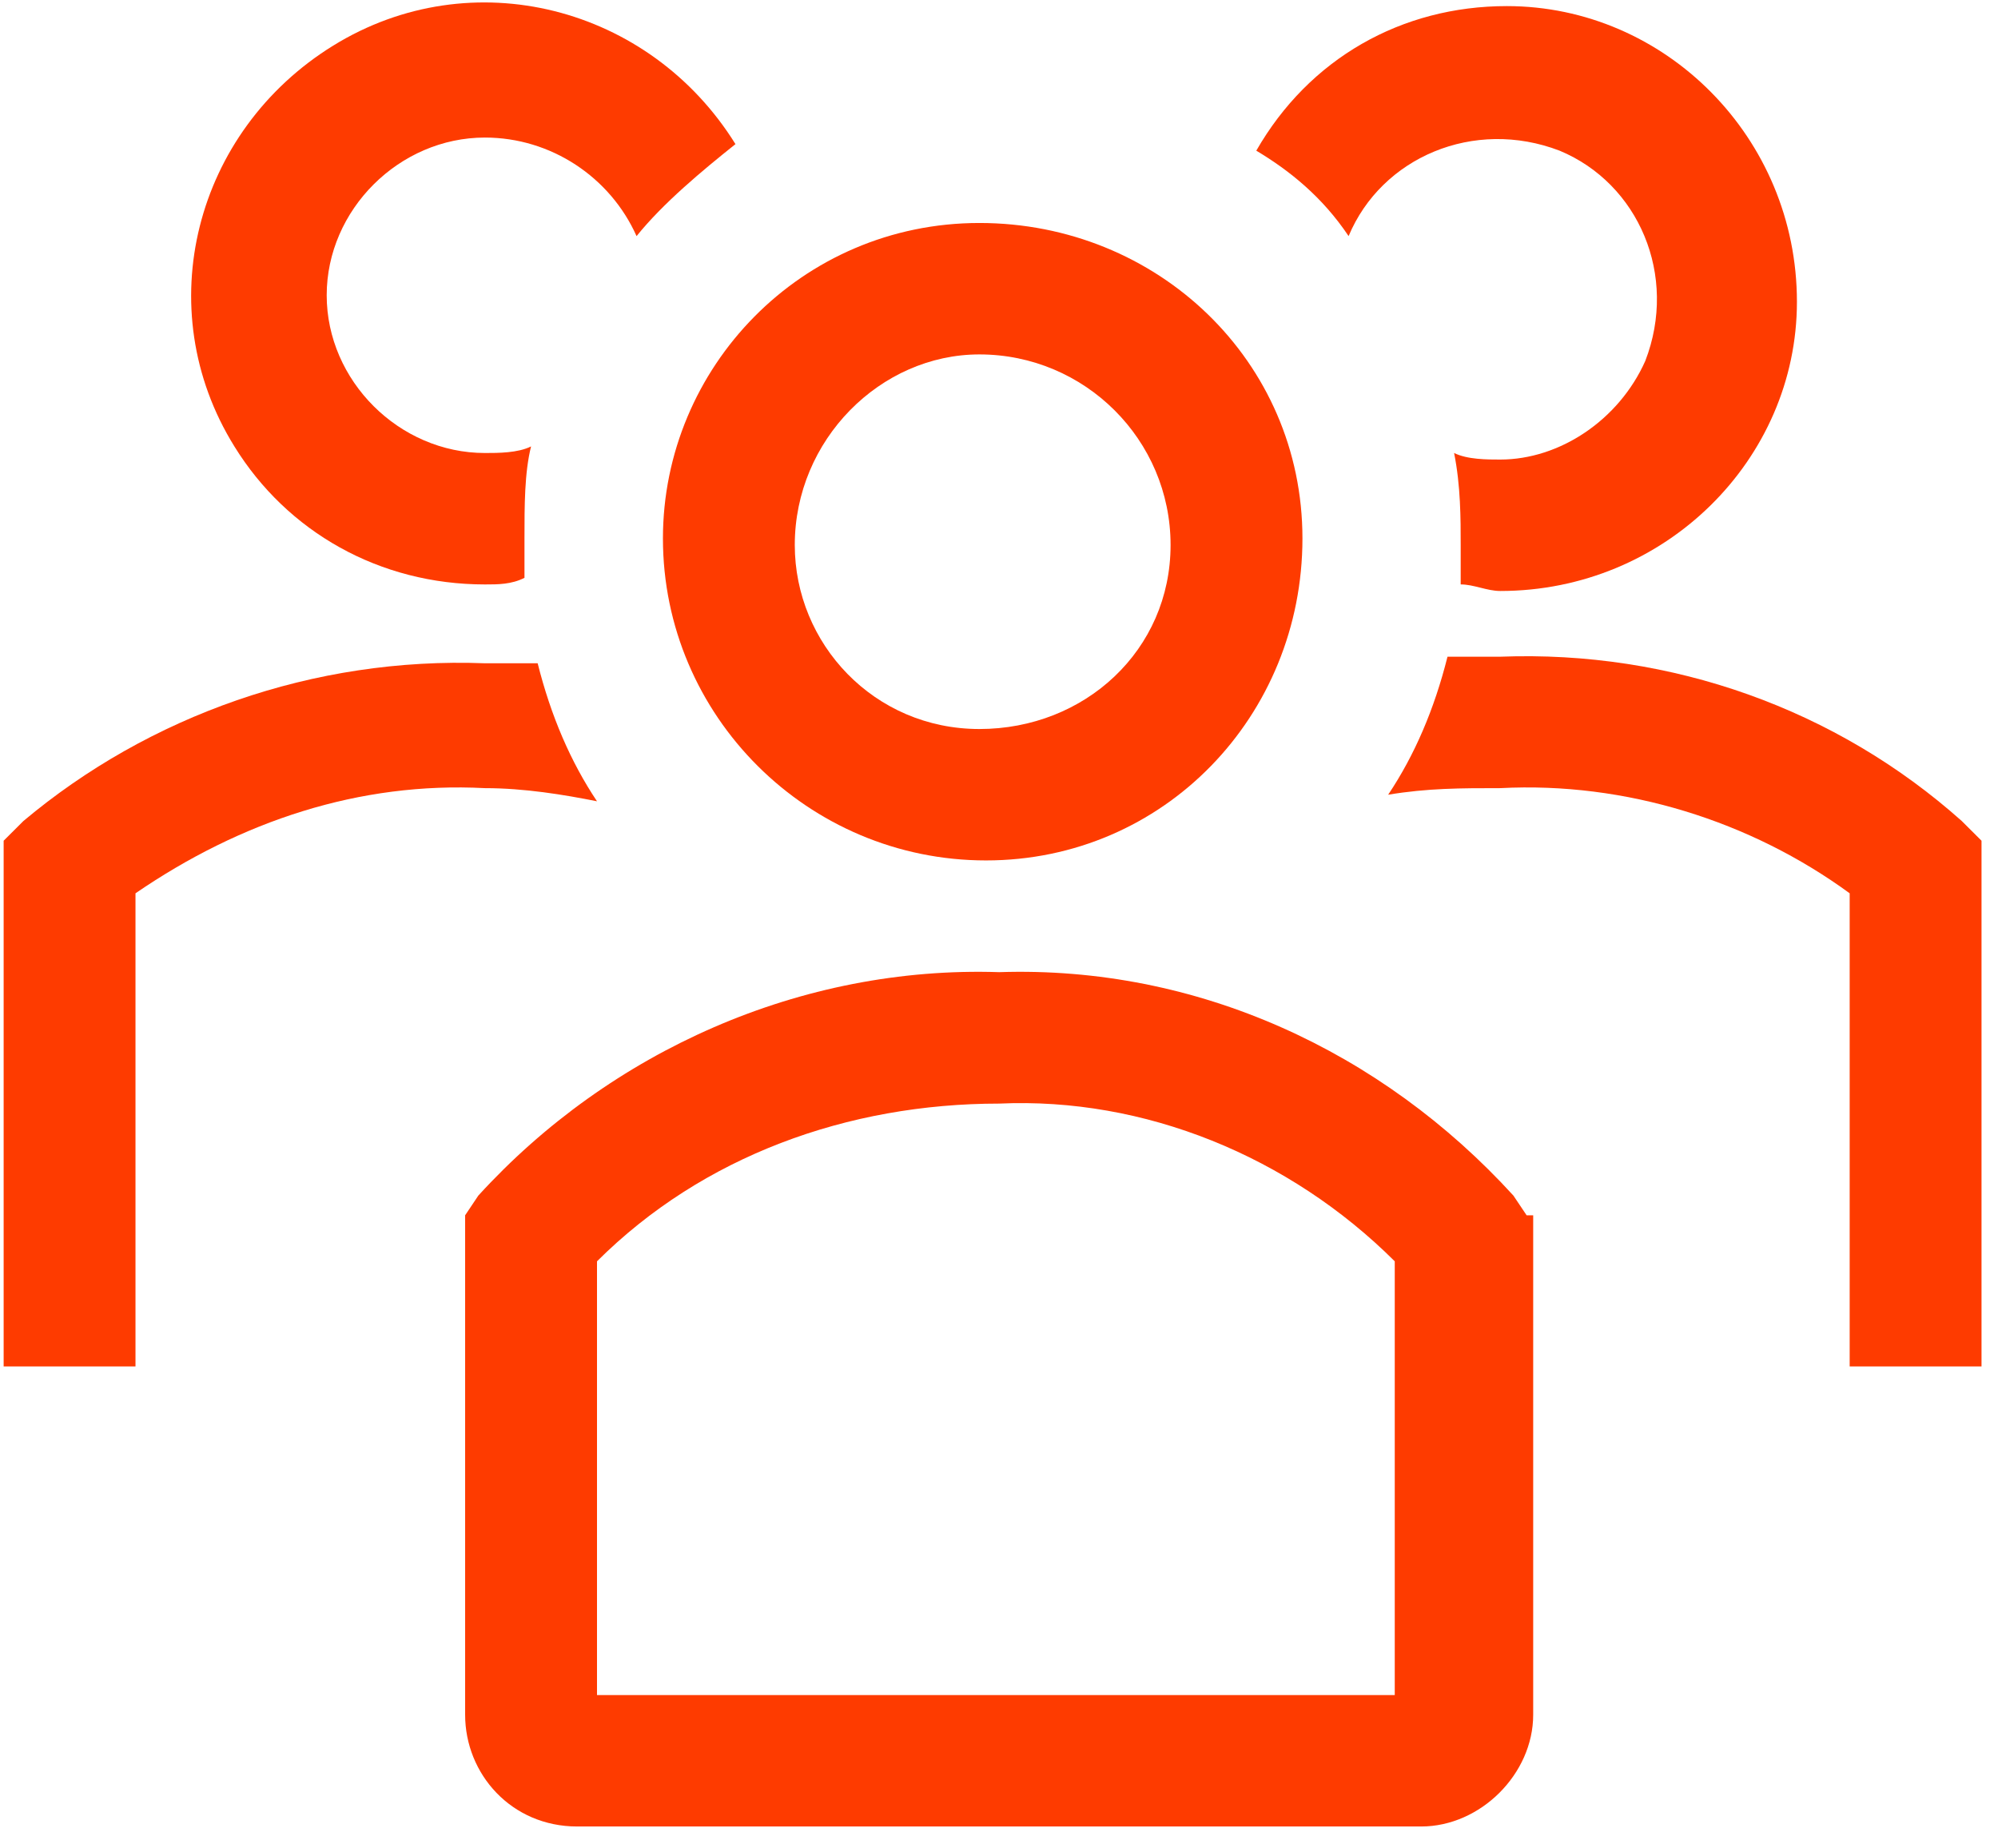 <svg width="80" height="74" viewBox="0 0 80 74" fill="none" xmlns="http://www.w3.org/2000/svg">
<g clip-path="url(#clip0_19_809)">
<path d="M39.479 34.447C46.606 34.447 52.15 28.659 52.15 21.556C52.15 14.452 46.342 8.927 39.215 8.927C32.087 8.927 26.544 14.715 26.544 21.556C26.544 28.659 32.351 34.447 39.479 34.447ZM39.215 14.189C39.479 14.189 39.479 14.189 39.215 14.189C43.439 14.189 46.87 17.609 46.87 21.819C46.87 26.028 43.439 29.186 39.215 29.186C34.991 29.186 31.823 25.765 31.823 21.819C31.823 17.609 35.255 14.189 39.215 14.189Z" fill="#FE3B00"/>
<path d="M78.548 32.868C73.533 28.396 66.933 26.028 60.069 26.291H57.958C57.43 28.396 56.638 30.238 55.582 31.816C57.166 31.553 58.486 31.553 60.069 31.553C65.085 31.29 70.101 32.868 74.061 35.763V54.706H79.34V33.658L78.548 32.868Z" fill="#FE3B00"/>
<path d="M53.998 9.452C55.318 6.295 59.014 4.717 62.446 6.032C65.613 7.348 67.197 11.031 65.877 14.451C64.821 16.819 62.446 18.398 60.07 18.398C59.542 18.398 58.75 18.398 58.222 18.135C58.486 19.45 58.486 20.766 58.486 21.818V23.397C59.014 23.397 59.542 23.66 60.07 23.66C66.669 23.66 71.949 18.398 71.949 12.083C71.949 5.506 66.669 0.244 60.334 0.244C56.11 0.244 52.414 2.349 50.302 6.032C51.622 6.821 52.942 7.874 53.998 9.452Z" fill="#FE3B00"/>
<path d="M23.904 32.079C22.848 30.501 22.056 28.659 21.528 26.554H19.416C12.553 26.291 5.953 28.659 0.937 32.869L0.146 33.658V54.706H5.425V35.763C9.649 32.869 14.401 31.29 19.416 31.553C21 31.553 22.584 31.816 23.904 32.079Z" fill="#FE3B00"/>
<path d="M19.416 23.398C19.944 23.398 20.472 23.398 21 23.134V21.556C21 20.24 21 18.925 21.264 17.872C20.736 18.136 19.944 18.136 19.416 18.136C15.984 18.136 13.081 15.242 13.081 11.821C13.081 8.401 15.984 5.507 19.416 5.507C22.056 5.507 24.432 7.086 25.488 9.453C26.544 8.138 28.128 6.822 29.448 5.77C26.016 0.245 18.888 -1.597 13.345 1.824C7.801 5.244 5.953 12.348 9.385 17.872C11.497 21.293 15.193 23.398 19.416 23.398Z" fill="#FE3B00"/>
<path d="M61.126 48.654L60.597 47.865C55.318 42.077 47.926 38.657 40.007 38.92C32.087 38.657 24.432 42.077 19.152 47.865L18.624 48.654V68.65C18.624 71.018 20.472 73.123 23.112 73.123H56.902C59.278 73.123 61.389 71.018 61.389 68.65V48.654H61.126ZM55.846 67.861H23.904V50.496C28.128 46.287 33.935 44.182 40.007 44.182C45.815 43.919 51.622 46.287 55.846 50.496V67.861Z" fill="#FE3B00"/>
</g>
<defs>
<clipPath id="clip0_19_809">
<rect width="79.486" height="73.21" fill="white"/>
</clipPath>
</defs>
</svg>

